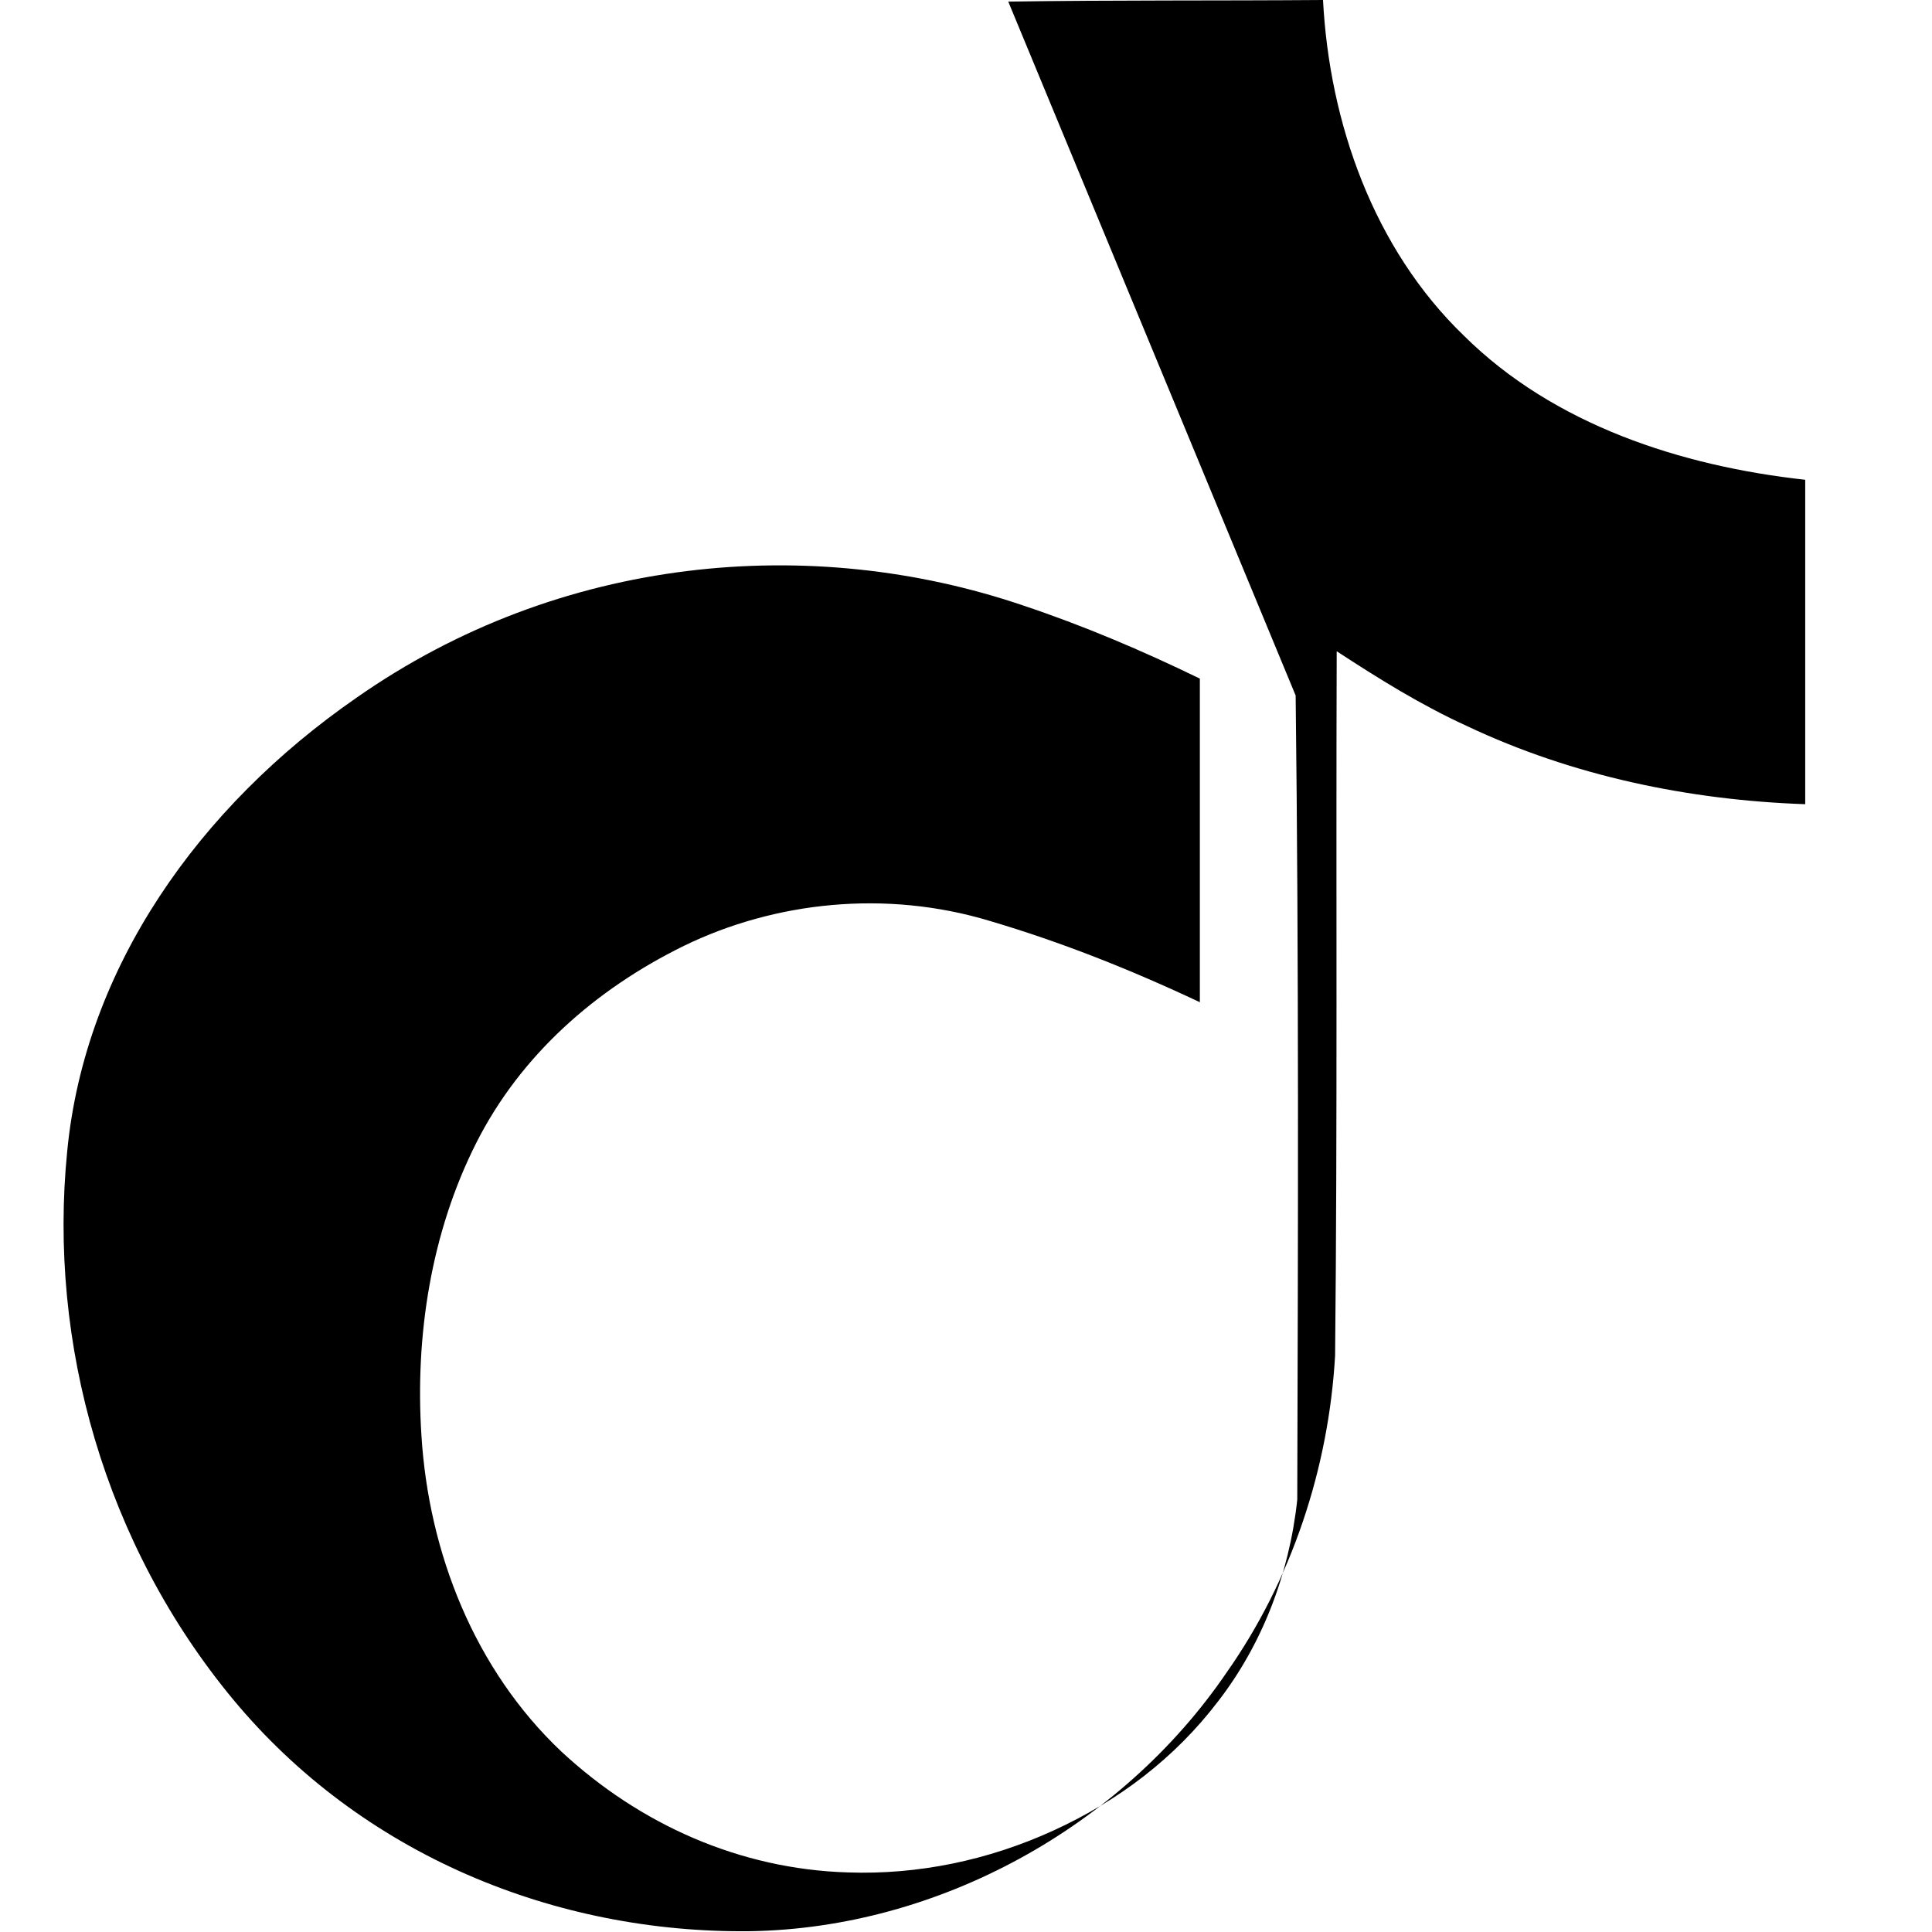 <svg xmlns="http://www.w3.org/2000/svg" viewBox="0 0 24 24" fill="hsl(141 76% 42%)"><path d="M12.525.02c1.31-.02 2.61-.01 3.91-.02.08 1.53.63 3.09 1.75 4.17 1.12 1.11 2.7 1.62 4.24 1.79v4.03c-1.44-.05-2.89-.35-4.2-.97-.57-.26-1.1-.59-1.62-.93-.01 2.92.01 5.84-.02 8.75-.08 1.4-.54 2.79-1.35 3.94-1.31 1.92-3.58 3.17-5.91 3.21-2.43.03-4.83-.95-6.43-2.88-1.59-1.92-2.3-4.42-2.06-6.81.22-2.28 1.64-4.28 3.59-5.63 2.54-1.78 5.66-2.04 8.28-1.15.75.25 1.48.56 2.2.91v4.02c-.87-.41-1.73-.75-2.61-1.01-1.29-.39-2.67-.24-3.8.31-1.1.54-2.03 1.36-2.58 2.45-.56 1.11-.76 2.39-.68 3.63.09 1.46.66 2.91 1.74 3.93.97.9 2.21 1.46 3.56 1.5.87.03 1.74-.15 2.55-.52.81-.37 1.51-.9 2.05-1.61.54-.7.88-1.57.98-2.5.01-3.33.02-6.66-.02-9.99z" /></svg>